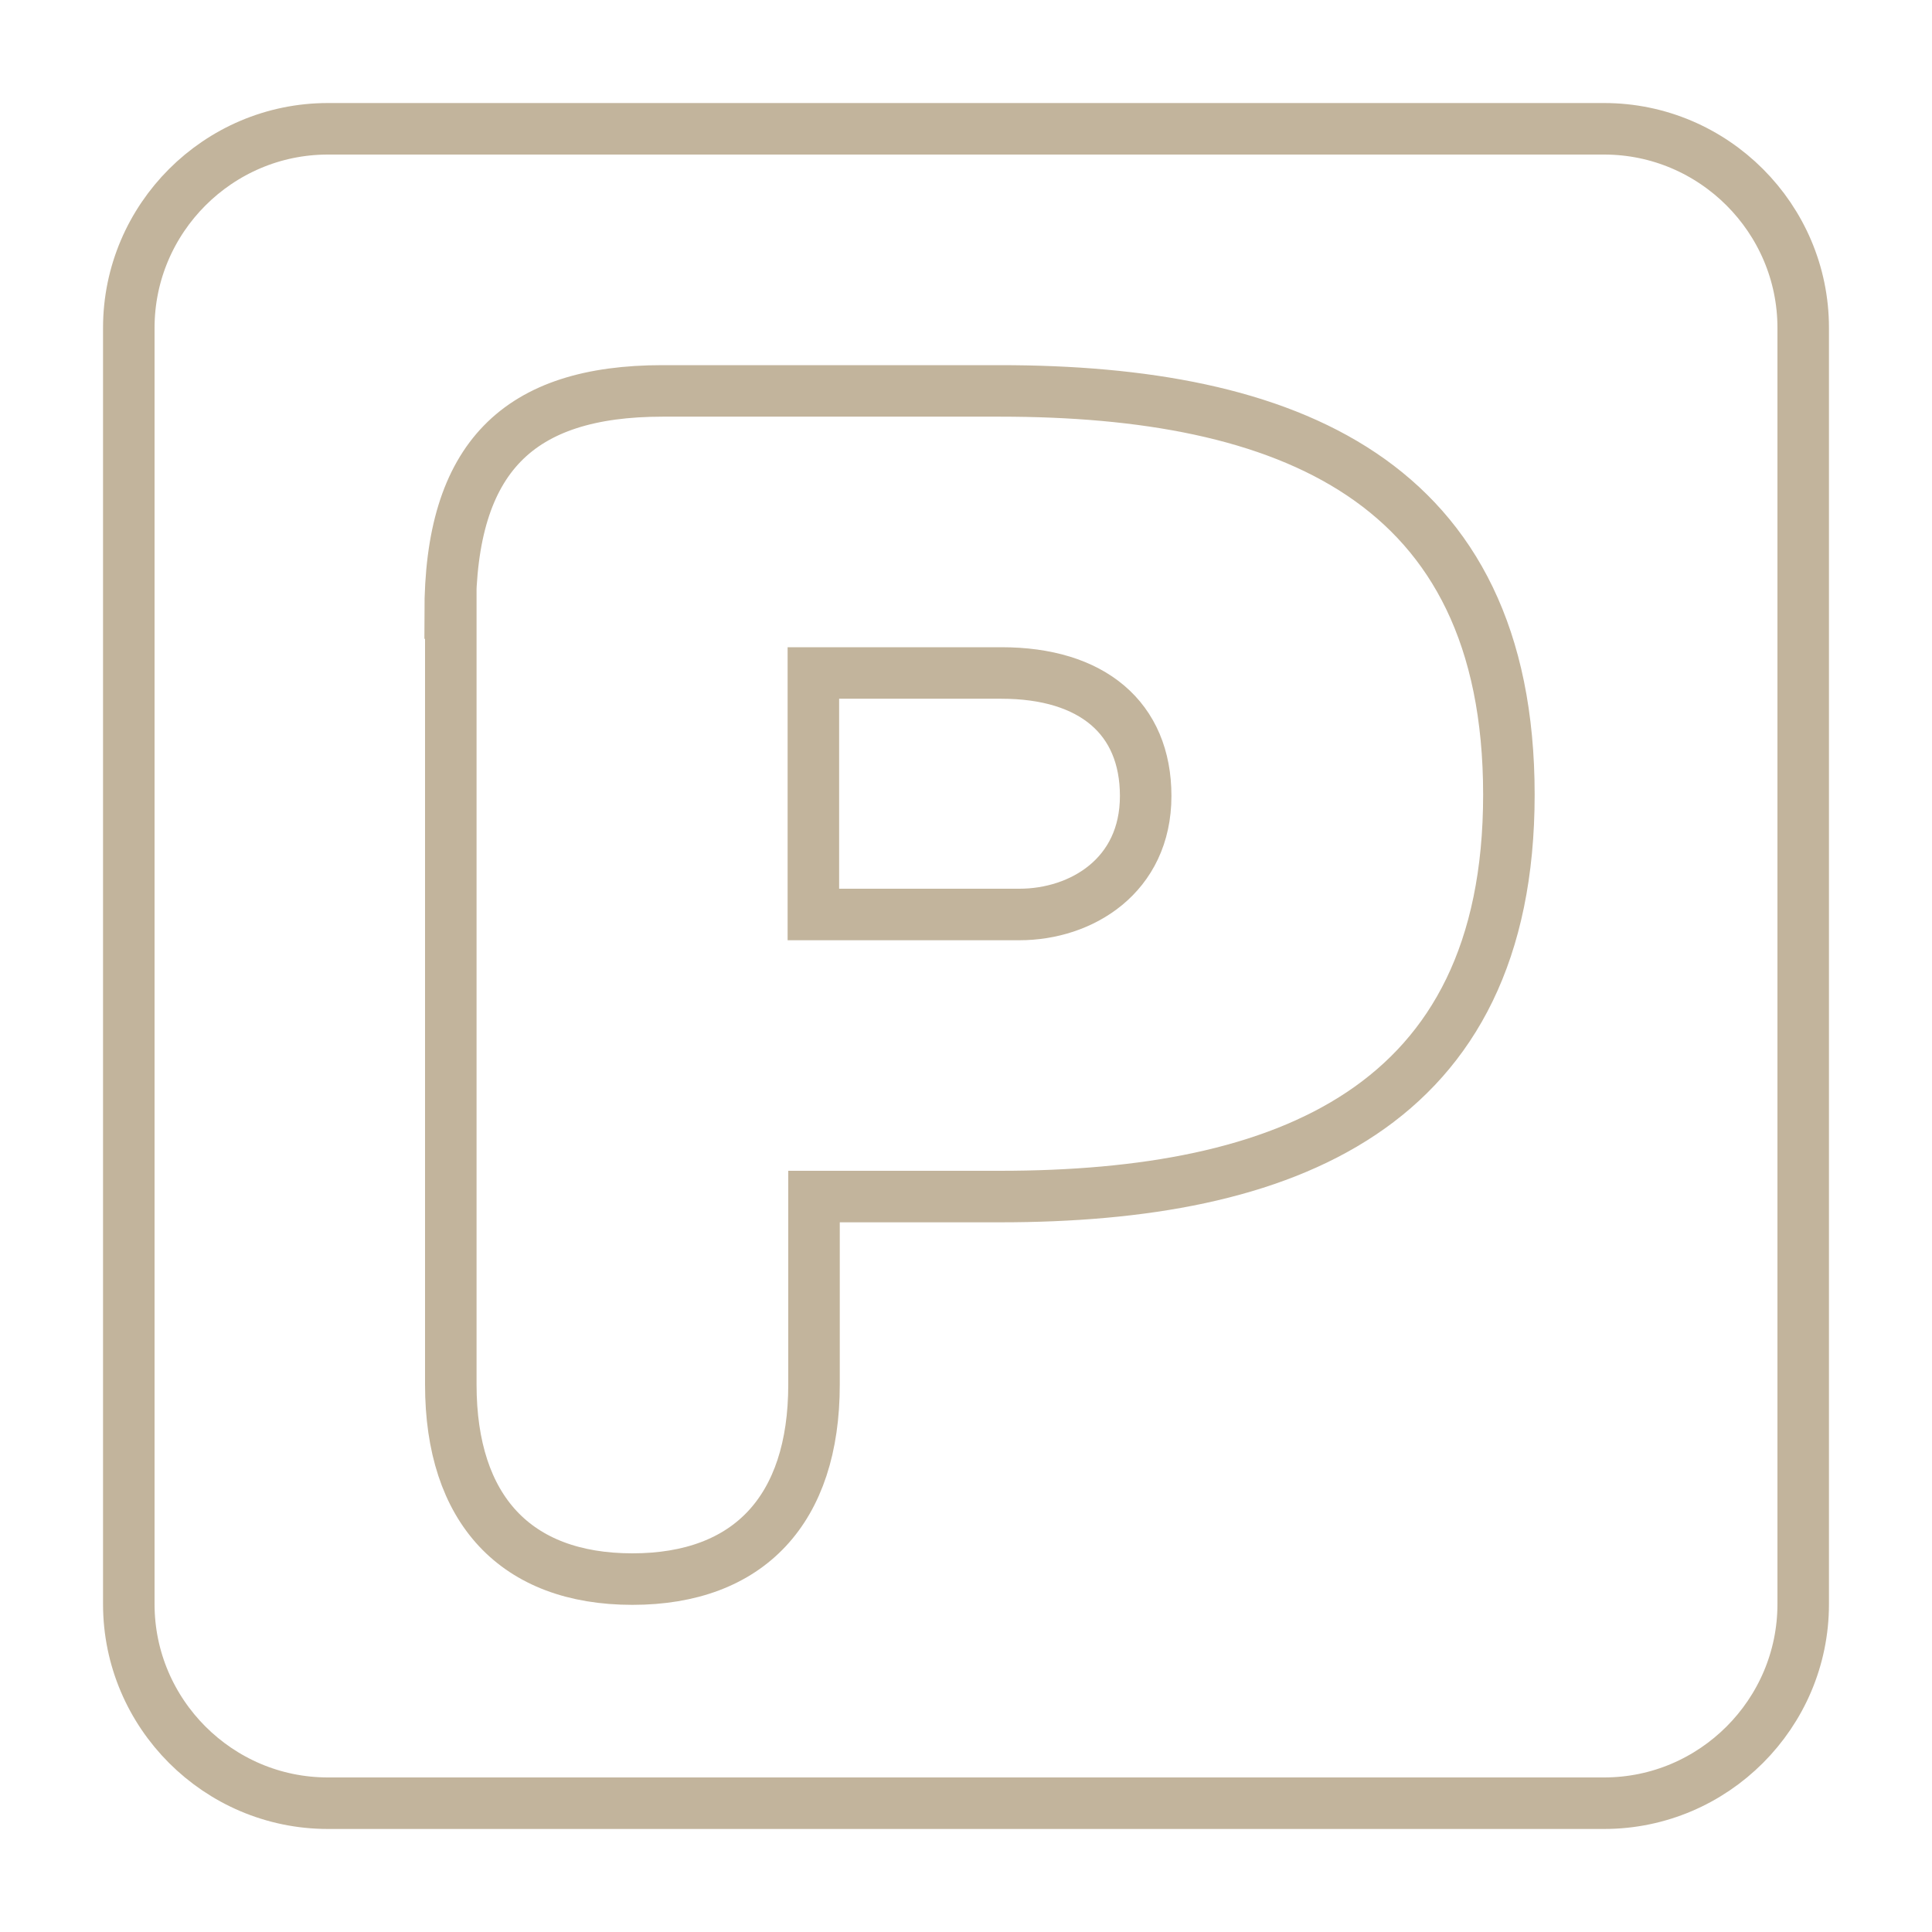 <?xml version="1.0" encoding="utf-8"?>
<!-- Generator: Adobe Illustrator 26.0.1, SVG Export Plug-In . SVG Version: 6.00 Build 0)  -->
<svg version="1.1" xmlns="http://www.w3.org/2000/svg" xmlns:xlink="http://www.w3.org/1999/xlink" x="0px" y="0px"
	 viewBox="0 0 300 300" style="enable-background:new 0 0 300 300;" xml:space="preserve">
<style type="text/css">
	.st0{display:none;}
	.st1{display:inline;}
	.st2{fill:none;stroke:#C2B49C;stroke-width:8;stroke-linejoin:round;stroke-miterlimit:10;}
	.st3{fill:none;stroke:#C2B49C;stroke-width:8;stroke-miterlimit:10;}
	.st4{fill:none;stroke:#C2B49C;stroke-width:8;stroke-linecap:round;stroke-linejoin:round;stroke-miterlimit:10;}
	.st5{fill:none;stroke:#C2B49C;stroke-width:8;stroke-linecap:round;stroke-miterlimit:10;}
	.st6{fill:none;stroke:#C2B49C;stroke-width:8;stroke-linecap:round;stroke-linejoin:round;}
	.st7{fill:none;stroke:#394553;stroke-width:2.5;stroke-linecap:round;stroke-linejoin:round;stroke-miterlimit:10;}
	.st8{fill:#394553;stroke:#C2B49C;stroke-width:8;stroke-miterlimit:10;}
	.st9{fill:none;stroke:#C2B49C;stroke-width:8;}
	.st10{display:inline;fill:none;stroke:#C2B49C;stroke-width:8;stroke-linejoin:round;stroke-miterlimit:10;}
	.st11{display:inline;fill:none;stroke:#C2B49C;stroke-width:8;stroke-miterlimit:10;}
</style>
<g id="Livello_0" class="st0">
</g>
<g id="Livello_1" class="st0">
	<g class="st1">
		<polyline class="st2" points="216.9,256.7 216.9,280 84.2,280 84.2,256.7 		"/>
		<g>
			<path class="st3" d="M70,89.9V36c0-8.8,7.2-16,16-16H215c8.8,0,16,7.2,16,16v204.3c0,8.8-7.2,16-16,16H86.1c-8.8,0-16-7.2-16-16
				V108h159.5"/>
		</g>
		<line class="st4" x1="97.9" y1="81.7" x2="97.9" y2="45.8"/>
		<line class="st4" x1="97.9" y1="197.3" x2="97.9" y2="132"/>
	</g>
</g>
<g id="Livello_2" class="st0">
	<g class="st1">
		<path class="st2" d="M108.4,180.5c8.5,17.2,19.1,49.1,21.9,99.5"/>
		<path class="st4" d="M89.8,214.3c0,0,27.4-0.4,33.8,12.3"/>
		<path class="st3" d="M108.2,180.6c-12.8,7.5-35.2-8.5-41.4-29.5c-8.1-27.1-1.4-46.4-1.4-46.4s21.4,6.2,38.8,25.3
			C119,146.1,119.6,174,108.2,180.6z"/>
		<path class="st3" d="M89.1,215.7c1.4,11.6-17.3,22.8-34.5,20.7c-22.2-2.7-34.1-13.6-34.1-13.6s11.2-13.5,30.5-20.2
			C67.4,197,87.8,205.4,89.1,215.7z"/>
		<path class="st5" d="M234.3,226.5c-32.7,27.3-61.6,10.7-73.7-11.5c-12.1-22.3-9.1-55.7,26.6-69.3c27-10.2,93.4,0.5,93.4,0.5
			S258,206.7,234.3,226.5z"/>
		<line class="st4" x1="185.6" y1="201.4" x2="210" y2="211.7"/>
		<line class="st4" x1="206.7" y1="187.6" x2="208" y2="167.4"/>
		<path class="st4" d="M128.3,245.8c8.4-15.3,29.4-29.3,29.4-29.3l81.4-46.8"/>
	</g>
</g>
<g id="Livello_3" class="st0">
	<g class="st1">
		<g>
			<g>
				<path class="st3" d="M158.5,63.6c0,1.6-1.3,2.9-2.9,2.9c-1.6,0-2.9-1.3-2.9-2.9c0-1.6,1.3-2.9,2.9-2.9
					C157.2,60.7,158.5,62,158.5,63.6z"/>
			</g>
		</g>
		<g>
			<g>
				<path class="st3" d="M133.8,98.6c0,1.6-1.3,2.9-2.9,2.9c-1.6,0-2.9-1.3-2.9-2.9c0-1.6,1.3-2.9,2.9-2.9
					C132.5,95.7,133.8,97,133.8,98.6z"/>
			</g>
		</g>
		<g>
			<line class="st5" x1="66.7" y1="258.1" x2="56.2" y2="280"/>
			<line class="st5" x1="234.3" y1="258.1" x2="244.9" y2="280"/>
		</g>
		<path class="st3" d="M261.7,191.3v17c0,30.7-25.1,55.8-55.8,55.8H95.2c-30.7,0-55.8-25.1-55.8-55.8v-17"/>
		<path class="st2" d="M139.9,148.1h129.5c6.1,0,11.1,5.1,11.1,11.4v1.9c0,6.3-5,11.4-11.1,11.4H138.6"/>
		<path class="st2" d="M67.9,172.8H31.6c-6.1,0-11.1-5.1-11.1-11.4v-1.9c0-6.3,5-11.4,11.1-11.4h36.6"/>
		<path class="st4" d="M226.8,114.6c0-10.7,7.8-19.4,17.2-19.4l0,0c9.5,0,17.2,8.7,17.2,19.4v31.6"/>
		<path class="st4" d="M138.5,137.5v77H85.8v-67c0-6.1,5-11.1,11.1-11.1h37.7c5.1,0,13,0.1,13,11"/>
		<line class="st4" x1="86.9" y1="192.6" x2="137.3" y2="192.6"/>
		<path class="st3" d="M186.1,114.5c-4.4,6.3-13.1,7.8-19.4,3.4c-6.3-4.4-7.8-13.1-3.4-19.4c4.4-6.3,13.1-7.8,19.4-3.4
			C189,99.5,190.5,108.2,186.1,114.5z"/>
	</g>
</g>
<g id="Livello_4" class="st0">
	<g class="st1">
		<line class="st4" x1="113.3" y1="246.7" x2="167.1" y2="246.7"/>
		<path class="st3" d="M173.4,169.5c0.5,18.1-15.5,31.9-33.1,31.9h-0.1c-18.3,0-34.7-14.8-33-33.8l4-38.4h34"/>
		<path class="st3" d="M33,95.2v165.6c0,10.6,8.6,19.2,19.2,19.2l196.7,0c10.6,0,19.2-8.6,19.2-19.2V39.2c0-10.6-8.6-19.2-19.2-19.2
			H52.2C41.6,20,33,28.6,33,39.2v34h233.3"/>
		<line class="st4" x1="174.2" y1="47" x2="126.9" y2="47"/>
		<line class="st4" x1="140.2" y1="203" x2="140.2" y2="245.1"/>
		<g>
			<path class="st6" d="M199.7,129.9c-13.6-16-14.8-21.7-15-22.5h0c-0.1,0.8-1.4,6.6-14.9,22.5c-15.9,18.6-6.9,43,14.8,43h0.2
				C206.4,172.9,215.5,148.5,199.7,129.9z"/>
		</g>
		<g>
			<g>
				<path class="st3" d="M228.6,47c0,1.9-1.6,3.5-3.5,3.5c-1.9,0-3.5-1.6-3.5-3.5c0-1.9,1.6-3.5,3.5-3.5C227,43.4,228.6,45,228.6,47
					z"/>
			</g>
		</g>
	</g>
</g>
<g id="Livello_5" class="st0">
	<g class="st1">
		<line class="st4" x1="52.2" y1="280" x2="68.8" y2="280"/>
		<line class="st4" x1="232.2" y1="280" x2="248.8" y2="280"/>
		<path class="st3" d="M20.5,144.7v93.5c0,11.5,9.4,20.9,20.9,20.9h218.2c11.5,0,20.9-9.4,20.9-20.9V119.5
			c0-11.5-9.4-20.9-20.9-20.9H41.4c-11.5,0-20.9,9.4-20.9,20.9v7.2h169.6"/>
		<line class="st4" x1="192.1" y1="255.5" x2="192.1" y2="100.4"/>
		<line class="st4" x1="21.6" y1="232.5" x2="191.1" y2="232.5"/>
		<path class="st7" d="M189.8,203.8"/>
		<path class="st7" d="M189.6,153"/>
		<line class="st4" x1="167.4" y1="154" x2="167.4" y2="205.6"/>
		<g>
			<g>
				<rect x="211" y="127" class="st3" width="50" height="39"/>
				<line class="st3" x1="210.6" y1="182.6" x2="231.2" y2="182.6"/>
			</g>
			<line class="st3" x1="240.6" y1="182.6" x2="261.2" y2="182.6"/>
		</g>
		<circle class="st3" cx="236" cy="224" r="15"/>
	</g>
</g>
<g id="Livello_6" class="st0">
	<g class="st1">
		<g>
			<g>
				<g>
					<path class="st8" d="M116.2,45.4c0,1.9-1.6,3.5-3.5,3.5c-1.9,0-3.5-1.6-3.5-3.5c0-1.9,1.6-3.5,3.5-3.5
						C114.6,41.8,116.2,43.4,116.2,45.4z"/>
				</g>
			</g>
			<g>
				<g>
					<path class="st8" d="M154,45.4c0,1.9-1.6,3.5-3.5,3.5c-1.9,0-3.5-1.6-3.5-3.5c0-1.9,1.6-3.5,3.5-3.5
						C152.5,41.8,154,43.4,154,45.4z"/>
				</g>
			</g>
			<g>
				<g>
					<path class="st8" d="M191.9,45.4c0,1.9-1.6,3.5-3.5,3.5c-1.9,0-3.5-1.6-3.5-3.5c0-1.9,1.6-3.5,3.5-3.5
						C190.4,41.8,191.9,43.4,191.9,45.4z"/>
				</g>
			</g>
		</g>
		<path class="st3" d="M33,93.1v167.7c0,10.6,8.6,19.2,19.2,19.2l196.7,0c10.6,0,19.2-8.6,19.2-19.2V39.2c0-10.6-8.6-19.2-19.2-19.2
			H52.2C41.6,20,33,28.6,33,39.2v31.4h232.2"/>
		<path class="st4" d="M80.9,161.7c0-12.4,10.2-22.6,22.6-22.6h94c12.4,0,22.6,10.2,22.6,22.6v57.4c0,12.4-10.2,22.6-22.6,22.6h-94
			c-12.4,0-22.6-10.2-22.6-22.6V161.7z"/>
		<line class="st4" x1="237.4" y1="102" x2="63.7" y2="102"/>
		<line class="st3" x1="82" y1="205.2" x2="219" y2="205.2"/>
		<g>
			<line class="st3" x1="116.6" y1="206.4" x2="116.6" y2="240.2"/>
			<line class="st3" x1="150.5" y1="206.4" x2="150.5" y2="240.2"/>
			<line class="st3" x1="184.4" y1="206.4" x2="184.4" y2="240.2"/>
		</g>
	</g>
</g>
<g id="Livello_7" class="st0">
	<g class="st1">
		<path class="st4" d="M94.1,242.1c0,0,3.8,25.9-10.5,37.9"/>
		<polyline class="st2" points="104.2,159.1 111.9,238.4 77.9,244.5 60.4,180.7 		"/>
		<path class="st4" d="M208.1,149.1c0,0-31.1-7.6-54.4-7.6s-27.8,2.9-30.2,4c-1.7,0.8-3.5,2.2-3.5,2.2c-10.5,10.5-25.1,17-41.2,17
			c-32.2,0-58.3-26.1-58.3-58.3V106c0-32.2,26.1-58.3,58.3-58.3c16.1,0,30.6,6.5,41.2,17c0,0,1.8,1.5,3.5,2.2c2.4,1.1,7,4,30.2,4
			s54.4-7.6,54.4-7.6V149.1z"/>
		<g>
			<line class="st4" x1="50.5" y1="106.2" x2="103.5" y2="106.2"/>
			<line class="st4" x1="66" y1="84.3" x2="88" y2="84.3"/>
			<line class="st4" x1="66" y1="128.2" x2="88" y2="128.2"/>
		</g>
		<line class="st3" x1="182.4" y1="68.5" x2="182.4" y2="144"/>
		<g>
			<path class="st5" d="M280.5,91.6c0,0-11.6-14.4-25-1.4c-4.2,4.1-12.3,9.8-23.8-2.8"/>
			<path class="st5" d="M280.5,124.1c0,0-11.6-14.4-25-1.4c-4.2,4.1-12.3,9.8-23.8-2.8"/>
		</g>
	</g>
</g>
<g id="Livello_9" class="st0">
	<g class="st1">
		<path class="st6" d="M281,141.6c0,0-17.1,2.1-35.1,9.5"/>
		<line class="st6" x1="20" y1="280" x2="216" y2="280"/>
		<line class="st6" x1="159.1" y1="190.1" x2="191.1" y2="187.8"/>
		<g>
			<path class="st6" d="M261.7,233.1l-20.4-93.9c-0.5-2.1-2.3-3.7-4.5-4c-12.6-1.7-25-2.5-36.8-2.5c-30.5,0-56.2,5.6-77.8,14.2
				c-8.9,3.5-14.4,6.2-17.5,7.7c-3.3,1.6-11.4,6.7-11.4,6.8c-50.4,31.4-69,89.9-69.3,90.6c-0.6,1.6-0.4,3.5,0.5,4.9
				c1,1.4,2.6,2.3,4.4,2.3h185.9c0,0,0-0.2,0-0.2c0.8,0,9.1-7.4,20.9-12.7c11.2-5.1,22.9-7.2,22.9-7.2
				C261.1,238.1,262.3,235.6,261.7,233.1z M203.8,205.5l-105.1,7.3c14.6-34.8,71.9-51.9,71.9-51.9c40.5-10.3,42.1,4,42.1,4
				C223.6,206.1,203.8,205.5,203.8,205.5z"/>
		</g>
		<path class="st6" d="M256.4,217.4c0,0-36.3,21.7-224.9,21.7"/>
	</g>
</g>
<g id="Livello_10" class="st0">
	<g class="st1">
		<g>
			<path class="st4" d="M70.8,92.2l-41.3,22.5c0,0-14.8,8.5-7.6,21.6c0,0,5.5,9.3,23.2,11.6"/>
			<path class="st4" d="M227.6,91.5l42.8,23.2c0,0,14.8,8.5,7.6,21.6c0,0-4.4,12-30.2,12c-4.3,0-8.4,0-13.2,0v108.2"/>
		</g>
		<path class="st4" d="M69.5,280V160.9c0-29.5,14.3-34.1,14.3-34.1H219c0,0-14.3,5.9-14.3,34.1V280"/>
		<line class="st4" x1="96.4" y1="279.7" x2="96.4" y2="262.6"/>
		<line class="st4" x1="123.5" y1="279.7" x2="123.5" y2="262.6"/>
		<line class="st4" x1="150.6" y1="279.7" x2="150.6" y2="262.6"/>
		<line class="st4" x1="177.6" y1="279.7" x2="177.6" y2="262.6"/>
	</g>
</g>
<g id="Livello_11">
	<g>
		<g>
			<g>
				<g>
					<path class="st9" d="M69.9,95.2c0-24.2,10.6-34.5,33-34.5h52.4c44.3,0,79,13.6,79,62.7c0,48.8-34.8,62.4-79,62.4h-28.9V215
						c0,19.4-10.1,30.2-28.2,30.2c-18.1,0-28.2-10.8-28.2-30.2V95.2z M158.3,142c9.6,0,19.6-6,19.6-18.4c0-12.1-8.3-19.1-22.4-19.1
						h-29.2V142H158.3z"/>
				</g>
			</g>
		</g>
		<path class="st2" d="M280,249.1c0,17-13.9,30.9-30.9,30.9H50.9c-17,0-30.9-13.9-30.9-30.9V50.9C20,33.9,33.9,20,50.9,20h198.2
			c17,0,30.9,13.9,30.9,30.9V249.1z"/>
	</g>
</g>
<g id="Livello_12" class="st0">
	<path class="st10" d="M270,249.1c0,17-12.8,30.9-28.5,30.9h-183C42.8,280,30,266.1,30,249.1V50.9C30,33.9,42.8,20,58.5,20h183
		c15.7,0,28.5,13.9,28.5,30.9V249.1z"/>
	<circle class="st10" cx="76.5" cy="253.5" r="12"/>
	<circle class="st10" cx="125.5" cy="253.5" r="12"/>
	<circle class="st10" cx="174.5" cy="253.5" r="12"/>
	<circle class="st10" cx="223.5" cy="253.5" r="12"/>
	<g class="st1">
		<circle class="st2" cx="97.4" cy="80.5" r="32"/>
		<circle class="st2" cx="97.4" cy="80.5" r="20"/>
		<line class="st4" x1="56" y1="79.6" x2="84.2" y2="79.6"/>
		<line class="st4" x1="110.5" y1="79.6" x2="138.7" y2="79.6"/>
		<line class="st4" x1="97.4" y1="93.7" x2="97.4" y2="121.9"/>
		<line class="st4" x1="97.4" y1="39.1" x2="97.4" y2="67.3"/>
	</g>
	<g class="st1">
		<circle class="st2" cx="202.6" cy="80.5" r="32"/>
		<circle class="st2" cx="202.6" cy="80.5" r="20"/>
		<line class="st4" x1="161.3" y1="79.6" x2="189.5" y2="79.6"/>
		<line class="st4" x1="215.8" y1="79.6" x2="244" y2="79.6"/>
		<line class="st4" x1="202.6" y1="93.7" x2="202.6" y2="121.9"/>
		<line class="st4" x1="202.6" y1="39.1" x2="202.6" y2="67.3"/>
	</g>
	<g class="st1">
		<circle class="st2" cx="97.4" cy="180.1" r="32"/>
		<circle class="st2" cx="97.4" cy="180.1" r="20"/>
		<line class="st4" x1="56" y1="179.2" x2="84.2" y2="179.2"/>
		<line class="st4" x1="110.5" y1="179.2" x2="138.7" y2="179.2"/>
		<line class="st4" x1="97.4" y1="193.3" x2="97.4" y2="221.5"/>
		<line class="st4" x1="97.4" y1="138.8" x2="97.4" y2="167"/>
	</g>
	<g class="st1">
		<circle class="st2" cx="202.6" cy="180.1" r="32"/>
		<circle class="st2" cx="202.6" cy="180.1" r="20"/>
		<line class="st4" x1="161.3" y1="179.2" x2="189.5" y2="179.2"/>
		<line class="st4" x1="215.8" y1="179.2" x2="244" y2="179.2"/>
		<line class="st4" x1="202.6" y1="193.3" x2="202.6" y2="221.5"/>
		<line class="st4" x1="202.6" y1="138.8" x2="202.6" y2="167"/>
	</g>
</g>
<g id="Livello_13" class="st0">
	<g class="st1">
		<line class="st4" x1="69.9" y1="280" x2="230.1" y2="280"/>
		<g>
			<line class="st4" x1="121.6" y1="249.1" x2="121.6" y2="278.5"/>
			<line class="st4" x1="178.4" y1="249.1" x2="178.4" y2="278.5"/>
		</g>
		<g>
			<path class="st3" d="M150,158.5c-19.4,0-35.2-8-35.2-17.8c0-9.8,15.8-17.8,35.2-17.8c16.5,0,30.4,5.7,34.2,13.4"/>
			<path class="st3" d="M150,158.6c19.5,0,35.2,8,35.2,17.8c0,9.8-15.8,17.8-35.2,17.8c-17.4,0-31.8-6.4-34.7-14.7"/>
			<line class="st3" x1="150.5" y1="104.6" x2="150.5" y2="212.7"/>
		</g>
		<path class="st2" d="M20,92.2c0-11.7,9.6-21.3,21.3-21.3h217.4c11.7,0,21.3,9.6,21.3,21.3v134.8c0,11.7-9.6,21.3-21.3,21.3H41.3
			c-11.7,0-21.3-9.6-21.3-21.3V92.2z"/>
	</g>
</g>
<g id="Livello_14" class="st0">
	<g class="st1">
		<path class="st3" d="M204.9,92.3c42.1,4.7,75.1,40.7,75.1,84v19.2c0,46.5-38,84.5-84.5,84.5h-91C58,280,20,242,20,195.5v-19.2
			c0-42.4,31.6-77.7,72.4-83.6"/>
		<line class="st3" x1="113.1" y1="70.1" x2="183.4" y2="70.1"/>
		<line class="st3" x1="113.1" y1="110" x2="183.6" y2="110"/>
		<path class="st4" d="M67.1,184.5l15.4-16.5c3.2-3.4,8.3-3.4,11.5,0l9.3,10c3.2,3.4,8.3,3.4,11.5,0l9.2-10c3.2-3.4,8.3-3.4,11.5,0
			l10.3,11c3.2,3.4,8.3,3.4,11.5,0l9.9-10.6c3.2-3.4,8.3-3.4,11.5,0l9.4,10.1c3.2,3.4,8.3,3.4,11.5,0l9.4-10.1
			c3.2-3.4,8.3-3.4,11.5,0l15.3,16.4"/>
		<path class="st4" d="M67.1,226.7l15.4-16.5c3.2-3.4,8.3-3.4,11.5,0l9.3,9.9c3.2,3.4,8.3,3.4,11.5,0l9.2-9.9
			c3.2-3.4,8.3-3.4,11.5,0l10.3,11c3.2,3.4,8.3,3.4,11.5,0l9.9-10.6c3.2-3.4,8.3-3.4,11.5,0l9.4,10.1c3.2,3.4,8.3,3.4,11.5,0
			l9.4-10.1c3.2-3.4,8.3-3.4,11.5,0l15.3,16.4"/>
		<g>
			<line class="st3" x1="112.6" y1="63.9" x2="112.6" y2="138.8"/>
			<path class="st4" d="M129,22.8c-15.3,0-16.4,17.3-16.4,22.8v30.1"/>
		</g>
		<g>
			<line class="st3" x1="184.3" y1="63.9" x2="184.3" y2="138.8"/>
			<path class="st4" d="M200.6,22.8c-15.3,0-16.4,17.3-16.4,22.8v30.1"/>
		</g>
	</g>
</g>
<g id="Livello_15" class="st0">
	<g class="st1">
		<g>
			<path class="st5" d="M20,159.5c-0.1-43.6,37.2-83.9,89.4-93.4c52.2-9.5,101.3,15.1,116.6,56"/>
		</g>
		<path class="st5" d="M79.8,150.9c0,0-25.9-15.7-59.7,8.2"/>
		<path class="st5" d="M164.2,135.1c0,0,19.8-24.6,61.8-13"/>
		<path class="st5" d="M164.2,135.1c0,0-49.4-16.5-84.5,15.8"/>
		<path class="st5" d="M107.2,66.7c0,0-35.1,17.5-27.4,83.8"/>
		<path class="st5" d="M107.4,66.8c0,0,40.3,2.9,56.5,67.7"/>
		<line class="st5" x1="104.4" y1="43.3" x2="103.8" y2="39.7"/>
		<line class="st3" x1="105.7" y1="50.4" x2="103.8" y2="39.7"/>
		<line class="st3" x1="141.9" y1="261.6" x2="145.3" y2="280"/>
		<line class="st5" x1="143.3" y1="269.2" x2="145.3" y2="280"/>
		<line class="st3" x1="121" y1="149.4" x2="135.7" y2="228.6"/>
		<polyline class="st4" points="280,162.2 239.9,244.9 54.1,244.9 		"/>
		<line class="st4" x1="173.2" y1="212" x2="255.8" y2="212"/>
		<line class="st4" x1="71" y1="279.8" x2="91.9" y2="244.9"/>
		<line class="st4" x1="183.3" y1="244.6" x2="202.9" y2="212.2"/>
		<line class="st4" x1="256.7" y1="279.8" x2="235.8" y2="244.9"/>
	</g>
</g>
<g id="Livello_16" class="st0">
	<g class="st1">
		<line class="st5" x1="20" y1="167.4" x2="280" y2="167.4"/>
		<g>
			<g>
				<line class="st5" x1="228.6" y1="165.1" x2="249.4" y2="126.9"/>
				<line class="st5" x1="228.6" y1="169.6" x2="249.4" y2="207.8"/>
			</g>
			<g>
				<line class="st5" x1="71.4" y1="165.1" x2="50.6" y2="126.9"/>
				<line class="st5" x1="71.4" y1="169.6" x2="50.6" y2="207.8"/>
			</g>
		</g>
		<g>
			<line class="st5" x1="85.1" y1="54.7" x2="214.9" y2="280"/>
			<g>
				<g>
					<line class="st5" x1="191.2" y1="234.3" x2="234.7" y2="233.3"/>
					<line class="st5" x1="187.3" y1="236.6" x2="164.6" y2="273.7"/>
				</g>
				<g>
					<line class="st5" x1="112.7" y1="98.1" x2="135.4" y2="61"/>
					<line class="st5" x1="108.8" y1="100.4" x2="65.3" y2="101.4"/>
				</g>
			</g>
		</g>
		<line class="st5" x1="215.6" y1="55.1" x2="84.4" y2="279.6"/>
		<g>
			<g>
				<line class="st5" x1="112.3" y1="236.3" x2="134.7" y2="273.6"/>
				<line class="st5" x1="108.4" y1="234.1" x2="64.9" y2="232.8"/>
			</g>
			<g>
				<line class="st5" x1="191.6" y1="100.6" x2="235.1" y2="102"/>
				<line class="st5" x1="187.7" y1="98.4" x2="165.3" y2="61.1"/>
			</g>
		</g>
	</g>
</g>
<g id="Livello_17" class="st0">
	<g class="st1">
		<g>
			<line class="st5" x1="20" y1="280" x2="280" y2="280"/>
			<g>
				<path class="st2" d="M26.8,87.7c0-3.8,3.1-7,7-7h232.4c3.9,0,7,3.2,7,7v154.9c0,3.9-3.1,7-7,7H33.8c-3.9,0-7-3.1-7-7V87.7z"/>
			</g>
		</g>
		<g>
			<g>
				<path class="st6" d="M115.2,180.9c7-11.9,19.9-19.8,34.7-19.8c14.9,0,27.8,8,34.8,20"/>
				<path class="st6" d="M90,153c14.1-17.4,35.7-28.6,59.9-28.6c24.3,0,45.9,11.2,60,28.8"/>
			</g>
			<g>
				<g>
					<path class="st3" d="M155,201.5c0,2.8-2.2,5-5,5c-2.8,0-5-2.2-5-5c0-2.8,2.2-5,5-5C152.8,196.5,155,198.7,155,201.5z"/>
				</g>
			</g>
		</g>
	</g>
</g>
<g id="Livello_18" class="st0">
	<g class="st1">
		<path class="st4" d="M137.7,77.6c-51.2,0-92.8,30.1-92.8,67.3l185.6,0C230.5,107.7,188.9,77.6,137.7,77.6z"/>
		<line class="st5" x1="36" y1="172" x2="239.4" y2="172"/>
		<path class="st5" d="M261.3,20.7l-97.1,0c-14.6,0-26.6,12-26.6,26.6v29.3"/>
		<g>
			<g>
				<g>
					<path class="st3" d="M77.3,210.4c0,2.1-1.7,3.7-3.7,3.7c-2.1,0-3.7-1.7-3.7-3.7c0-2.1,1.7-3.7,3.7-3.7
						C75.7,206.7,77.3,208.4,77.3,210.4z"/>
				</g>
			</g>
			<g>
				<g>
					<path class="st3" d="M120,210.4c0,2.1-1.7,3.7-3.7,3.7c-2.1,0-3.7-1.7-3.7-3.7c0-2.1,1.7-3.7,3.7-3.7
						C118.4,206.7,120,208.4,120,210.4z"/>
				</g>
			</g>
			<g>
				<g>
					<path class="st3" d="M162.8,210.4c0,2.1-1.7,3.7-3.7,3.7c-2.1,0-3.7-1.7-3.7-3.7c0-2.1,1.7-3.7,3.7-3.7
						C161.1,206.7,162.8,208.4,162.8,210.4z"/>
				</g>
			</g>
			<g>
				<g>
					<path class="st3" d="M205.5,210.4c0,2.1-1.7,3.7-3.7,3.7c-2.1,0-3.7-1.7-3.7-3.7c0-2.1,1.7-3.7,3.7-3.7
						C203.9,206.7,205.5,208.4,205.5,210.4z"/>
				</g>
			</g>
		</g>
		<g>
			<g>
				<g>
					<path class="st3" d="M77.3,243.7c0,2.1-1.7,3.7-3.7,3.7c-2.1,0-3.7-1.7-3.7-3.7c0-2.1,1.7-3.7,3.7-3.7
						C75.7,240,77.3,241.6,77.3,243.7z"/>
				</g>
			</g>
			<g>
				<g>
					<path class="st3" d="M120,243.7c0,2.1-1.7,3.7-3.7,3.7c-2.1,0-3.7-1.7-3.7-3.7c0-2.1,1.7-3.7,3.7-3.7
						C118.4,240,120,241.6,120,243.7z"/>
				</g>
			</g>
			<g>
				<g>
					<path class="st3" d="M162.8,243.7c0,2.1-1.7,3.7-3.7,3.7c-2.1,0-3.7-1.7-3.7-3.7c0-2.1,1.7-3.7,3.7-3.7
						C161.1,240,162.8,241.6,162.8,243.7z"/>
				</g>
			</g>
			<g>
				<g>
					<path class="st3" d="M205.5,243.7c0,2.1-1.7,3.7-3.7,3.7c-2.1,0-3.7-1.7-3.7-3.7c0-2.1,1.7-3.7,3.7-3.7
						C203.9,240,205.5,241.6,205.5,243.7z"/>
				</g>
			</g>
		</g>
		<g>
			<g>
				<g>
					<path class="st3" d="M77.3,277c0,2.1-1.7,3.7-3.7,3.7c-2.1,0-3.7-1.7-3.7-3.7c0-2.1,1.7-3.7,3.7-3.7
						C75.7,273.2,77.3,274.9,77.3,277z"/>
				</g>
			</g>
			<g>
				<g>
					<path class="st3" d="M120,277c0,2.1-1.7,3.7-3.7,3.7c-2.1,0-3.7-1.7-3.7-3.7c0-2.1,1.7-3.7,3.7-3.7
						C118.4,273.2,120,274.9,120,277z"/>
				</g>
			</g>
			<g>
				<g>
					<path class="st3" d="M162.8,277c0,2.1-1.7,3.7-3.7,3.7c-2.1,0-3.7-1.7-3.7-3.7c0-2.1,1.7-3.7,3.7-3.7
						C161.1,273.2,162.8,274.9,162.8,277z"/>
				</g>
			</g>
			<g>
				<g>
					<path class="st3" d="M205.5,277c0,2.1-1.7,3.7-3.7,3.7c-2.1,0-3.7-1.7-3.7-3.7c0-2.1,1.7-3.7,3.7-3.7
						C203.9,273.2,205.5,274.9,205.5,277z"/>
				</g>
			</g>
		</g>
	</g>
</g>
<g id="Livello_19" class="st0">
	<rect x="211" y="20" class="st11" width="40" height="260"/>
	<rect x="147.3" y="20" class="st11" width="40" height="260"/>
	<rect x="83.7" y="20" class="st11" width="40" height="260"/>
	<rect x="20" y="21" class="st11" width="40" height="259"/>
	<polyline class="st11" points="263,42.6 277.1,42.6 277.1,62.6 263,62.6 	"/>
	<g class="st1">
		<line class="st3" x1="211" y1="43" x2="187" y2="43"/>
		<line class="st3" x1="147" y1="43" x2="124" y2="43"/>
		<line class="st3" x1="84" y1="43" x2="60" y2="43"/>
		<line class="st3" x1="211" y1="63" x2="187" y2="63"/>
		<line class="st3" x1="147" y1="63" x2="124" y2="63"/>
		<line class="st3" x1="84" y1="63" x2="60" y2="63"/>
	</g>
	<g class="st1">
		<line class="st3" x1="211" y1="237" x2="187" y2="237"/>
		<line class="st3" x1="147" y1="237" x2="124" y2="237"/>
		<line class="st3" x1="84" y1="237" x2="60" y2="237"/>
		<line class="st3" x1="211" y1="257" x2="187" y2="257"/>
		<line class="st3" x1="147" y1="257" x2="124" y2="257"/>
		<line class="st3" x1="84" y1="257" x2="60" y2="257"/>
	</g>
</g>
<g id="Livello_20" class="st0">
	<g class="st1">
		<polyline class="st4" points="106.6,55.3 25,55.3 56.4,97.9 48.4,205.5 		"/>
		<path class="st4" d="M155.6,190.6c0,11.9-9.7,21.7-21.7,21.7h-0.7c-11.9,0-21.7-9.7-21.7-21.7v-67.8c0-11.9,9.7-21.7,21.7-21.7
			h0.7c11.9,0,21.7,9.7,21.7,21.7V190.6z"/>
		<g>
			<line class="st4" x1="114" y1="129.6" x2="129.3" y2="129.6"/>
			<line class="st4" x1="114" y1="156.7" x2="129.3" y2="156.7"/>
			<line class="st4" x1="114" y1="183.7" x2="129.3" y2="183.7"/>
		</g>
		<path class="st4" d="M63.4,53.9C78.9,35.8,105.3,20,133,20c27.5,0,53.4,13.3,69.3,33.6l3.7,3.6c39,2.4,69.4,34.7,69.4,74.3
			c0,35.8-25.9,66.2-59.5,73.3l-0.1,0.2l3.6,44.4l0.2,30.5H45.2l-0.1-30.6h170"/>
		<path class="st4" d="M213.1,176.8l-7.7-91.6l2,0.1c23.4,2.4,41.6,22.2,41.6,46.3c0,21.6-14.7,39.7-34.6,45L213.1,176.8z"/>
		<line class="st2" x1="56.4" y1="97.9" x2="46.7" y2="229"/>
	</g>
</g>
</svg>
